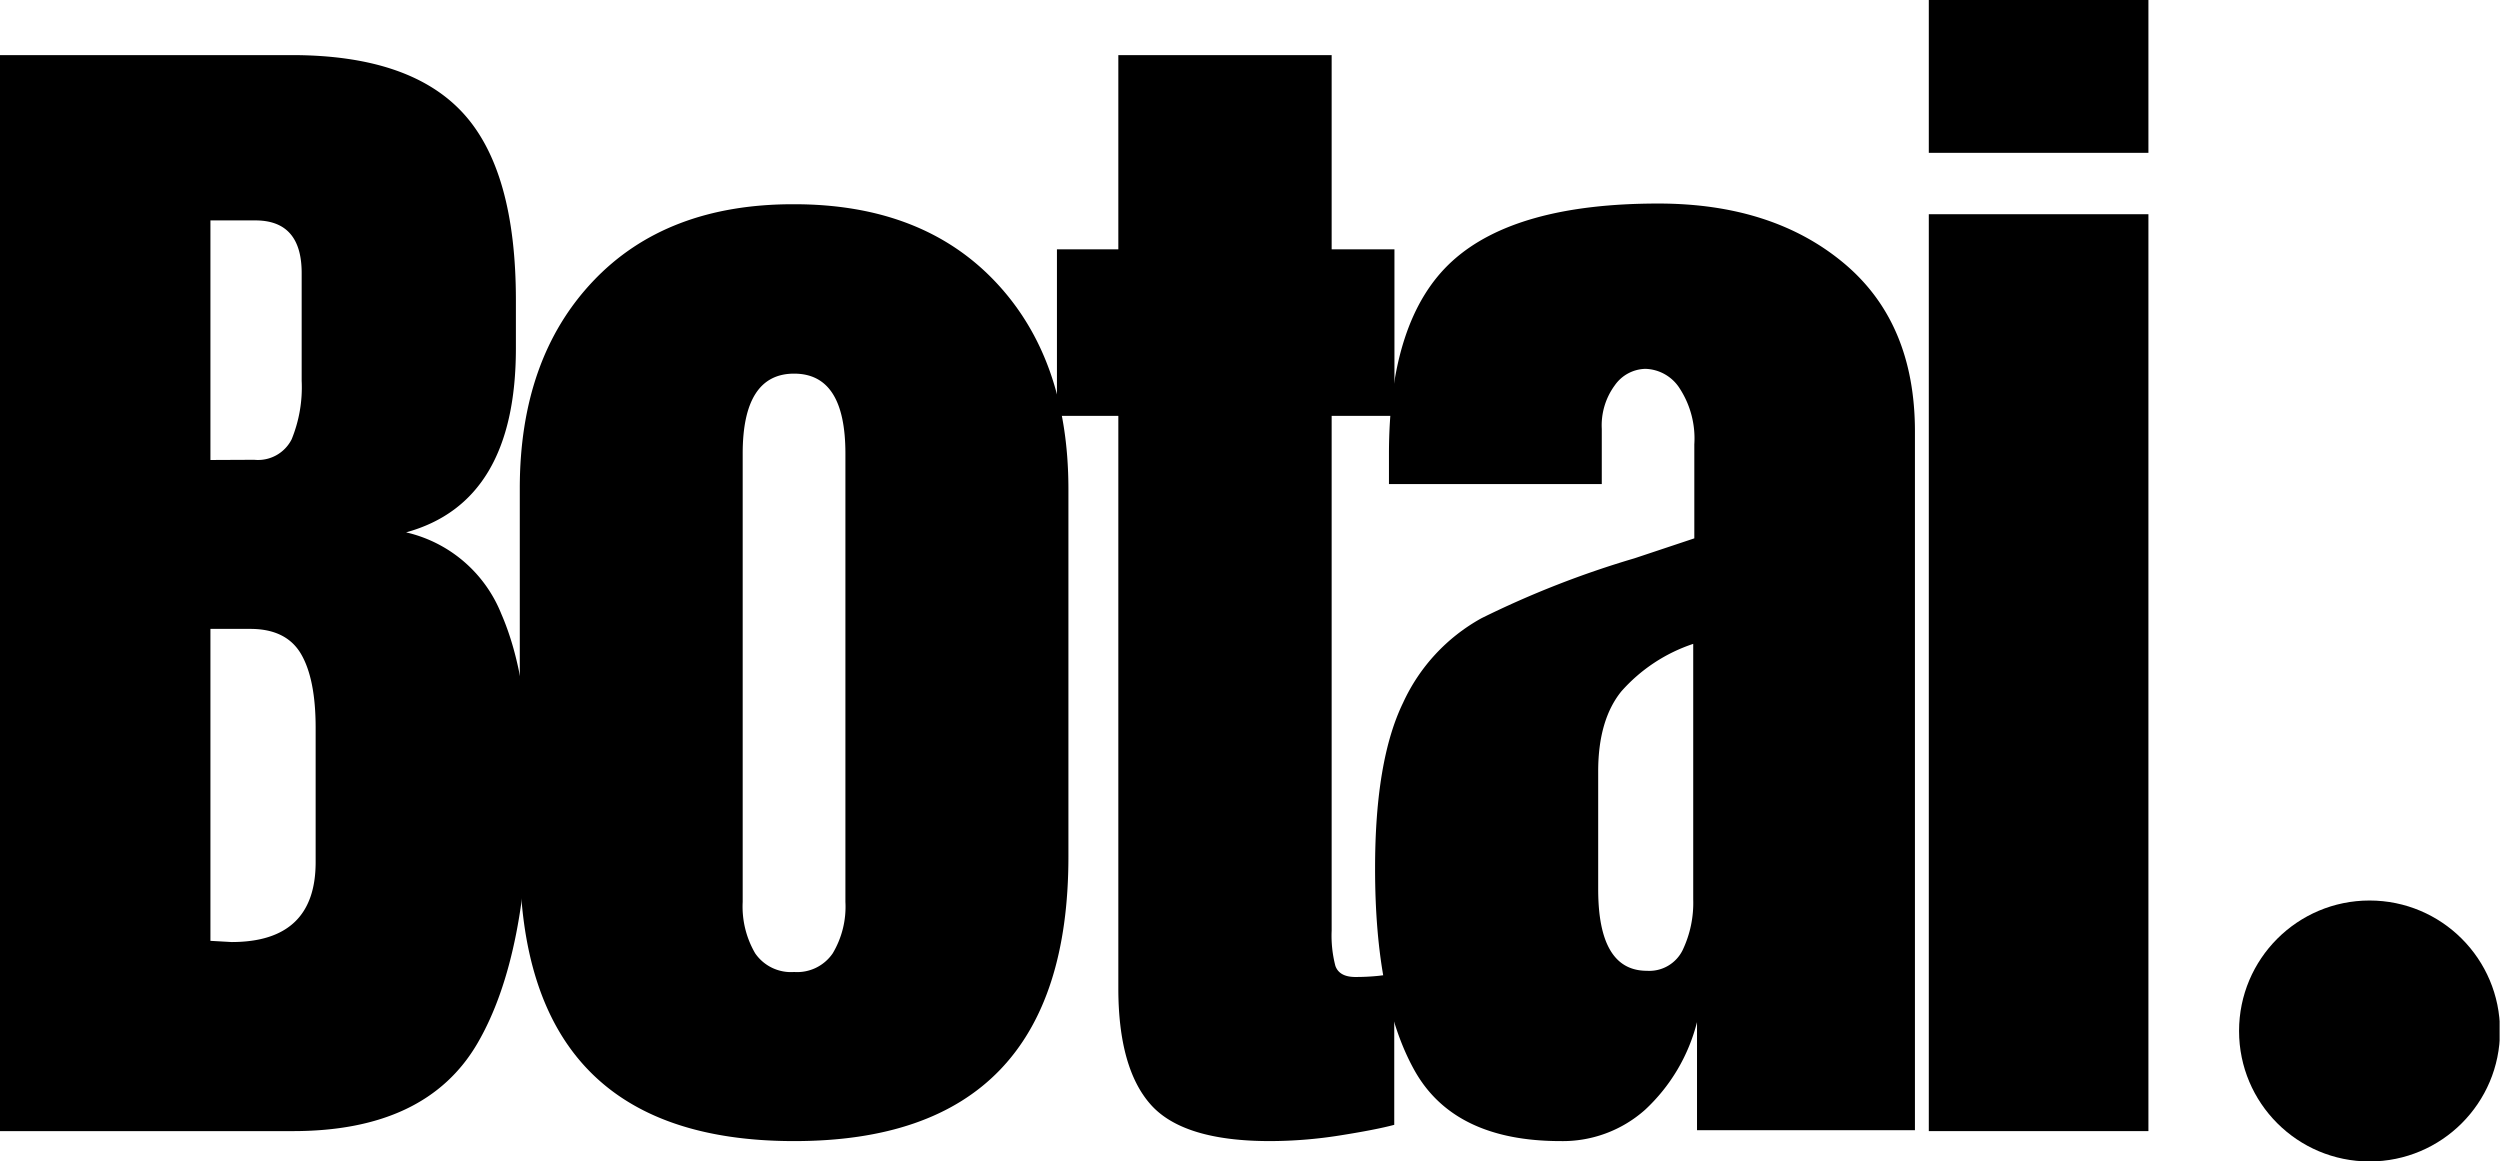 <svg viewBox="0 0 250.44 116.35" xmlns:xlink="http://www.w3.org/1999/xlink" xmlns="http://www.w3.org/2000/svg" data-name="Layer 1" id="Layer_1"><defs><style>.cls-1{fill:none;}.cls-2{clip-path:url(#clip-path);}.cls-3{clip-path:url(#clip-path-2);}.cls-4{clip-path:url(#clip-path-3);}</style><clipPath transform="translate(-129.6 -186.19)" id="clip-path"><rect height="26.14" width="26.14" y="276.4" x="353.9" class="cls-1"></rect></clipPath><clipPath transform="translate(-129.6 -186.19)" id="clip-path-2"><circle r="13.07" cy="289.47" cx="366.97" class="cls-1"></circle></clipPath><clipPath transform="translate(-129.6 -186.19)" id="clip-path-3"><rect height="26.67" width="28" y="276" x="353.33" class="cls-1"></rect></clipPath></defs><path transform="translate(-129.6 -186.19)" d="M129.6,191.71h29.22q11.79,0,17.13,5.77t5.33,18.83v4.77q0,15.42-11,18.44a13.54,13.54,0,0,1,9.54,8.17q2.78,6.39,2.77,16.93,0,17.19-5.14,26.05t-18.59,8.83H129.6Zm25.47,40.54a3.77,3.77,0,0,0,3.75-2.06,13.79,13.79,0,0,0,1-5.86V213.54q0-5.26-4.62-5.27h-4.52v24Zm-2.27,48.31c5.61,0,8.42-2.67,8.42-8V259.1c0-3.26-.49-5.73-1.46-7.39s-2.65-2.52-5.08-2.52h-4v31.25Z"></path><path transform="translate(-129.6 -186.19)" d="M209.15,300.5q-27.48,0-27.48-28.48v-36.9q0-13,7.33-20.75t20.15-7.72q12.78,0,20.12,7.72t7.36,20.75V272Q236.63,300.51,209.15,300.5Zm0-16.94a4.31,4.31,0,0,0,3.87-1.87,9.11,9.11,0,0,0,1.27-5.15V231.62c0-5.35-1.71-8-5.14-8s-5.15,2.69-5.15,8v44.92a9.28,9.28,0,0,0,1.25,5.15A4.35,4.35,0,0,0,209.15,283.56Z"></path><path transform="translate(-129.6 -186.19)" d="M256.81,300.5c-5.76,0-9.74-1.21-11.91-3.63s-3.27-6.32-3.27-11.68V227.85h-6.15V211.17h6.15V191.71H263v19.46h6.29v16.68H263v51.57a12.07,12.07,0,0,0,.37,3.52c.26.75.94,1.12,2,1.12a22.42,22.42,0,0,0,2.38-.12,15.24,15.24,0,0,1,1.52-.13v15.06c-1.26.34-3.09.69-5.48,1.07A45.2,45.2,0,0,1,256.81,300.5Z"></path><path transform="translate(-129.6 -186.19)" d="M285.93,300.5q-10.67,0-14.63-7.08t-3.95-20.27q0-10.8,2.81-16.57a18.45,18.45,0,0,1,7.85-8.46,95.34,95.34,0,0,1,15.32-6l6-2v-9.42a9.19,9.19,0,0,0-1.44-5.56,4.21,4.21,0,0,0-3.46-2,3.84,3.84,0,0,0-3.06,1.64,6.77,6.77,0,0,0-1.31,4.38v5.52H268.74v-3q0-13.56,6.34-19.33t20.64-5.77q11.41,0,18.56,5.95t7.15,16.88v70H299.6V288.58a18,18,0,0,1-5.21,8.79A12.4,12.4,0,0,1,285.93,300.5Zm8.65-17.06a3.72,3.72,0,0,0,3.58-2.07,11,11,0,0,0,1.06-5.08v-25.6a16.58,16.58,0,0,0-7.21,4.77c-1.54,1.91-2.31,4.59-2.31,8v11.81Q289.7,283.44,294.58,283.44Z"></path><path transform="translate(-129.6 -186.19)" d="M322.82,201.5V186.19h22V201.5Zm0,98V207.65h22V299.5Z"></path><g class="cls-2"><g class="cls-3"><g class="cls-4"><g class="cls-2"><g class="cls-3"><path transform="translate(-129.6 -186.19)" d="M353.9,276.4H380v26.14H353.9Z"></path></g></g></g></g></g></svg>